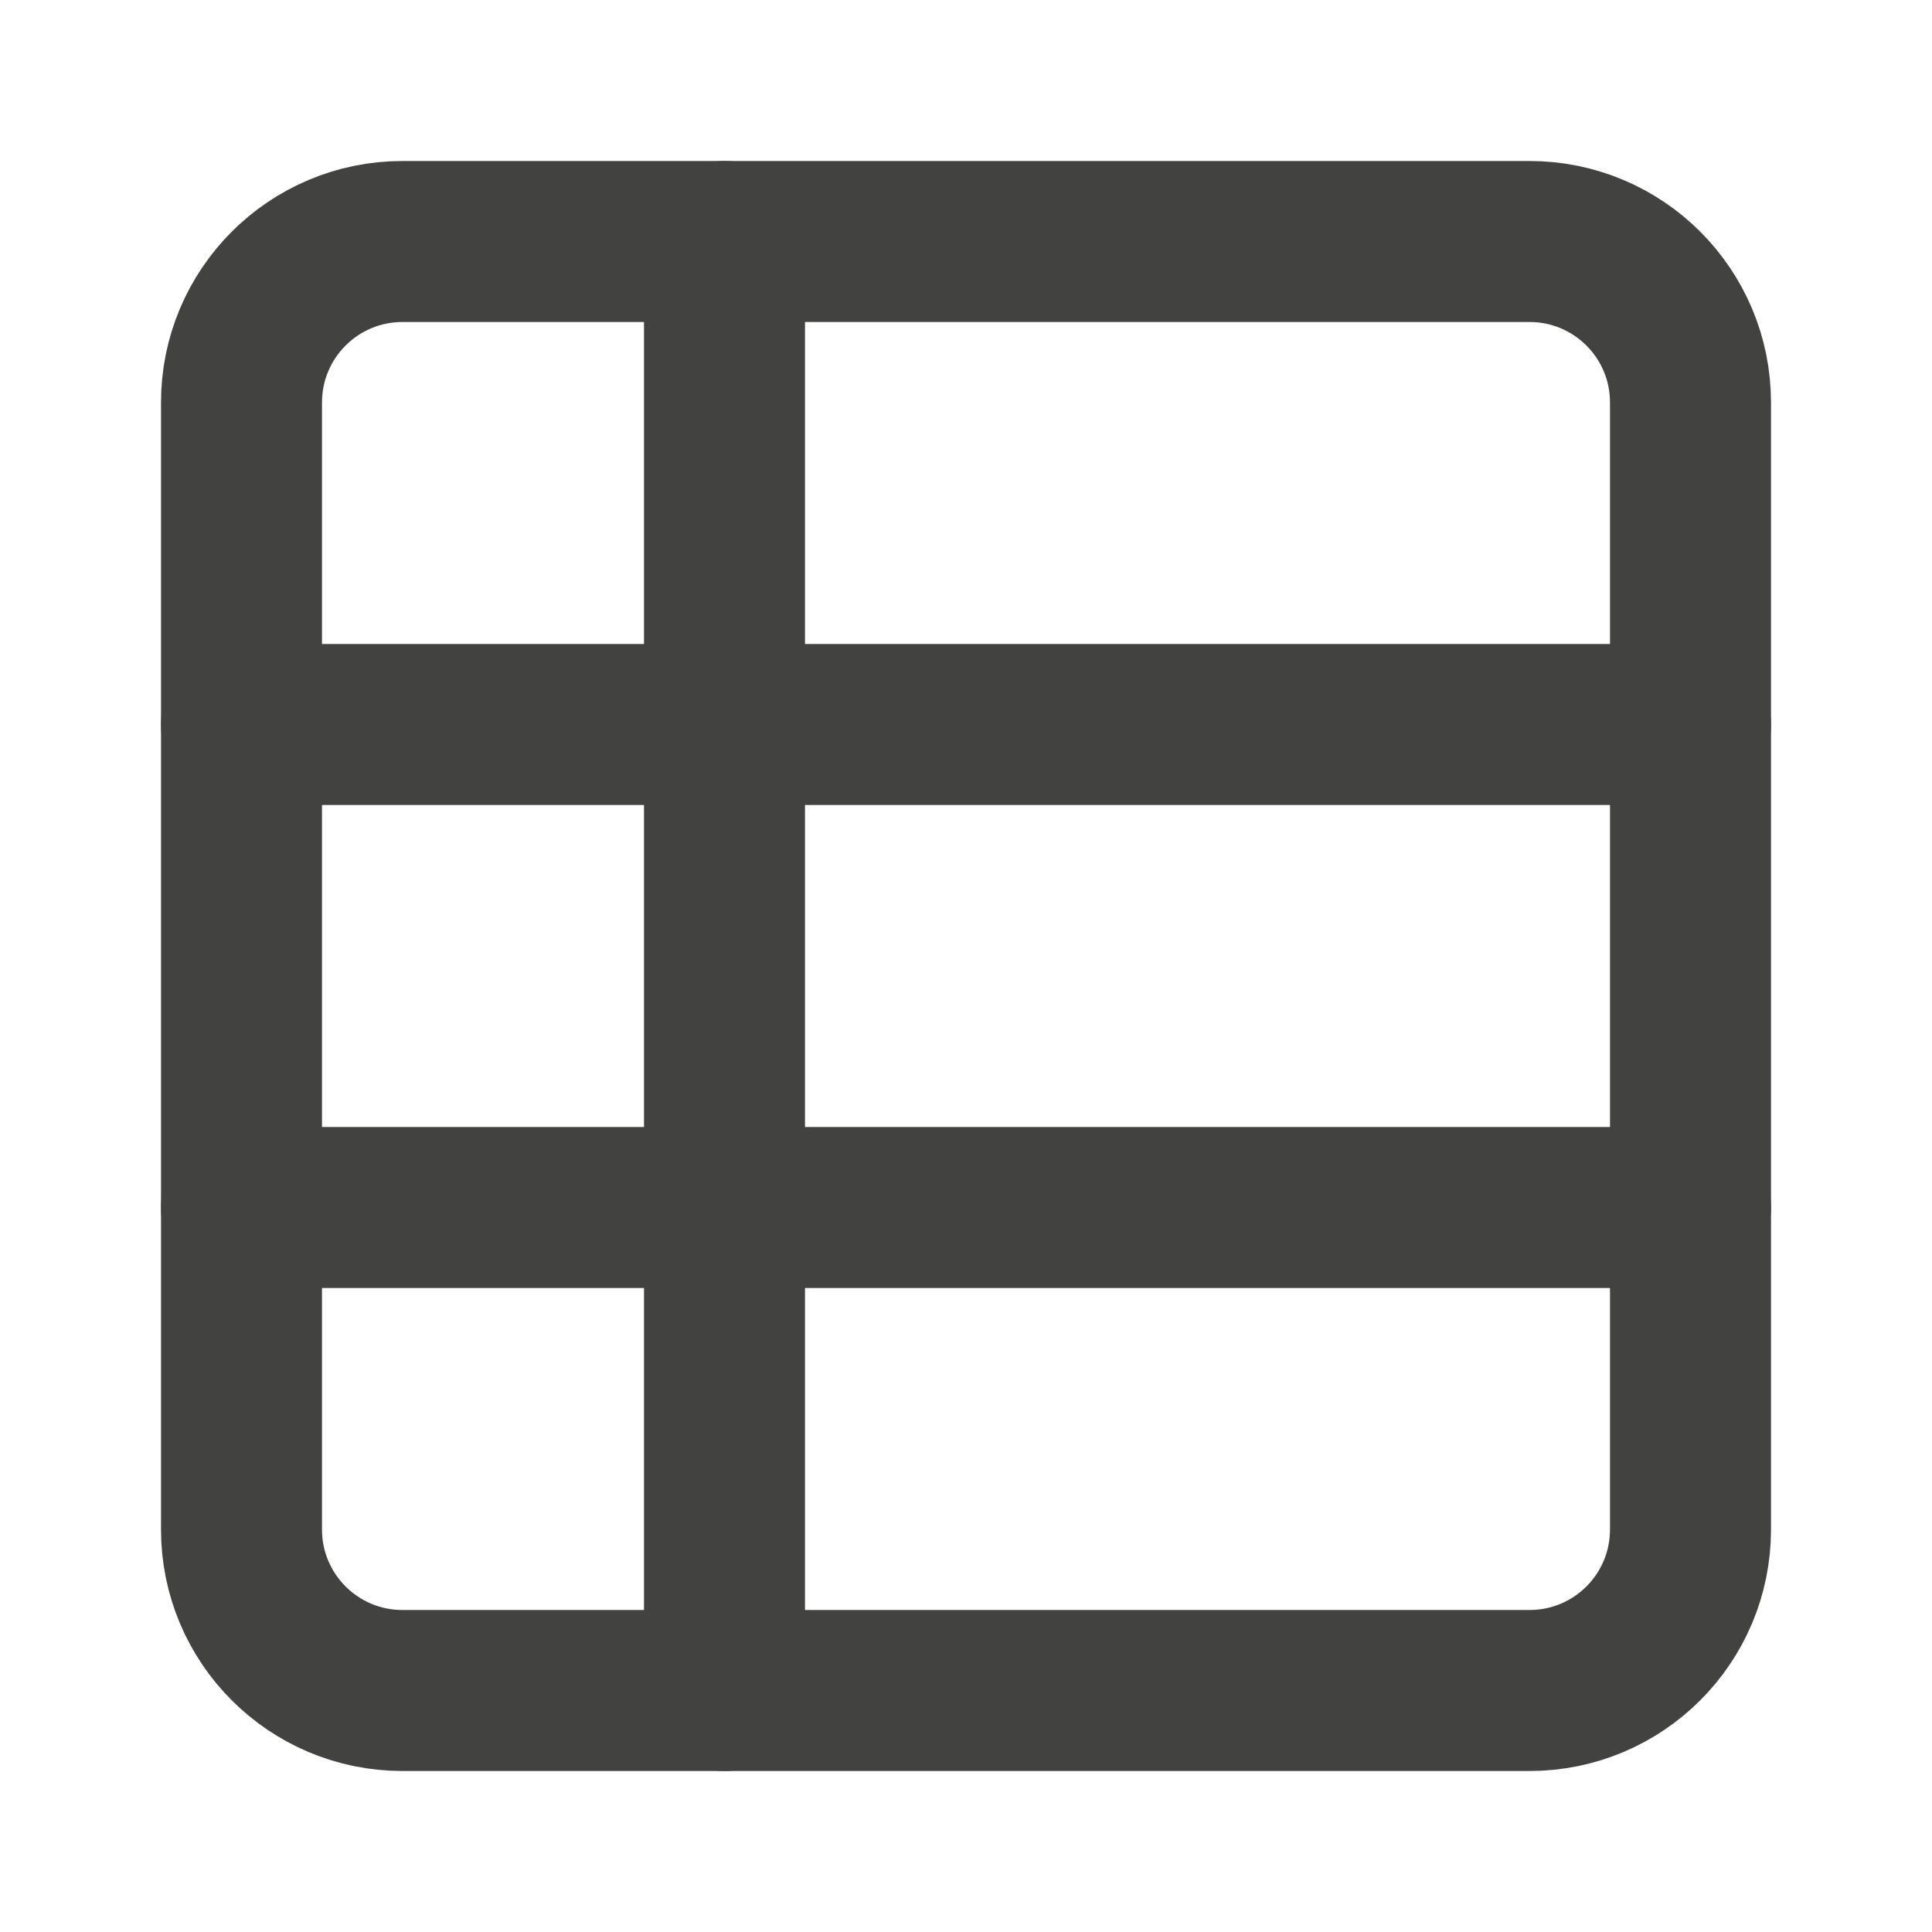<svg width="24" height="24" viewBox="0 0 24 24" fill="none" xmlns="http://www.w3.org/2000/svg">
<path d="M9 21V3" stroke="#424241" stroke-width="2" stroke-linecap="round" stroke-linejoin="round"/>
<path d="M5 21H19C20.105 21 21 20.105 21 19V5C21 3.895 20.105 3 19 3H5C3.895 3 3 3.895 3 5V19C3 20.105 3.895 21 5 21Z" stroke="#424241" stroke-width="2" stroke-linecap="round" stroke-linejoin="round"/>
<path d="M3 15H21" stroke="#424241" stroke-width="2" stroke-linecap="round" stroke-linejoin="round"/>
<path d="M3 9H21" stroke="#424241" stroke-width="2" stroke-linecap="round" stroke-linejoin="round"/>
</svg>
